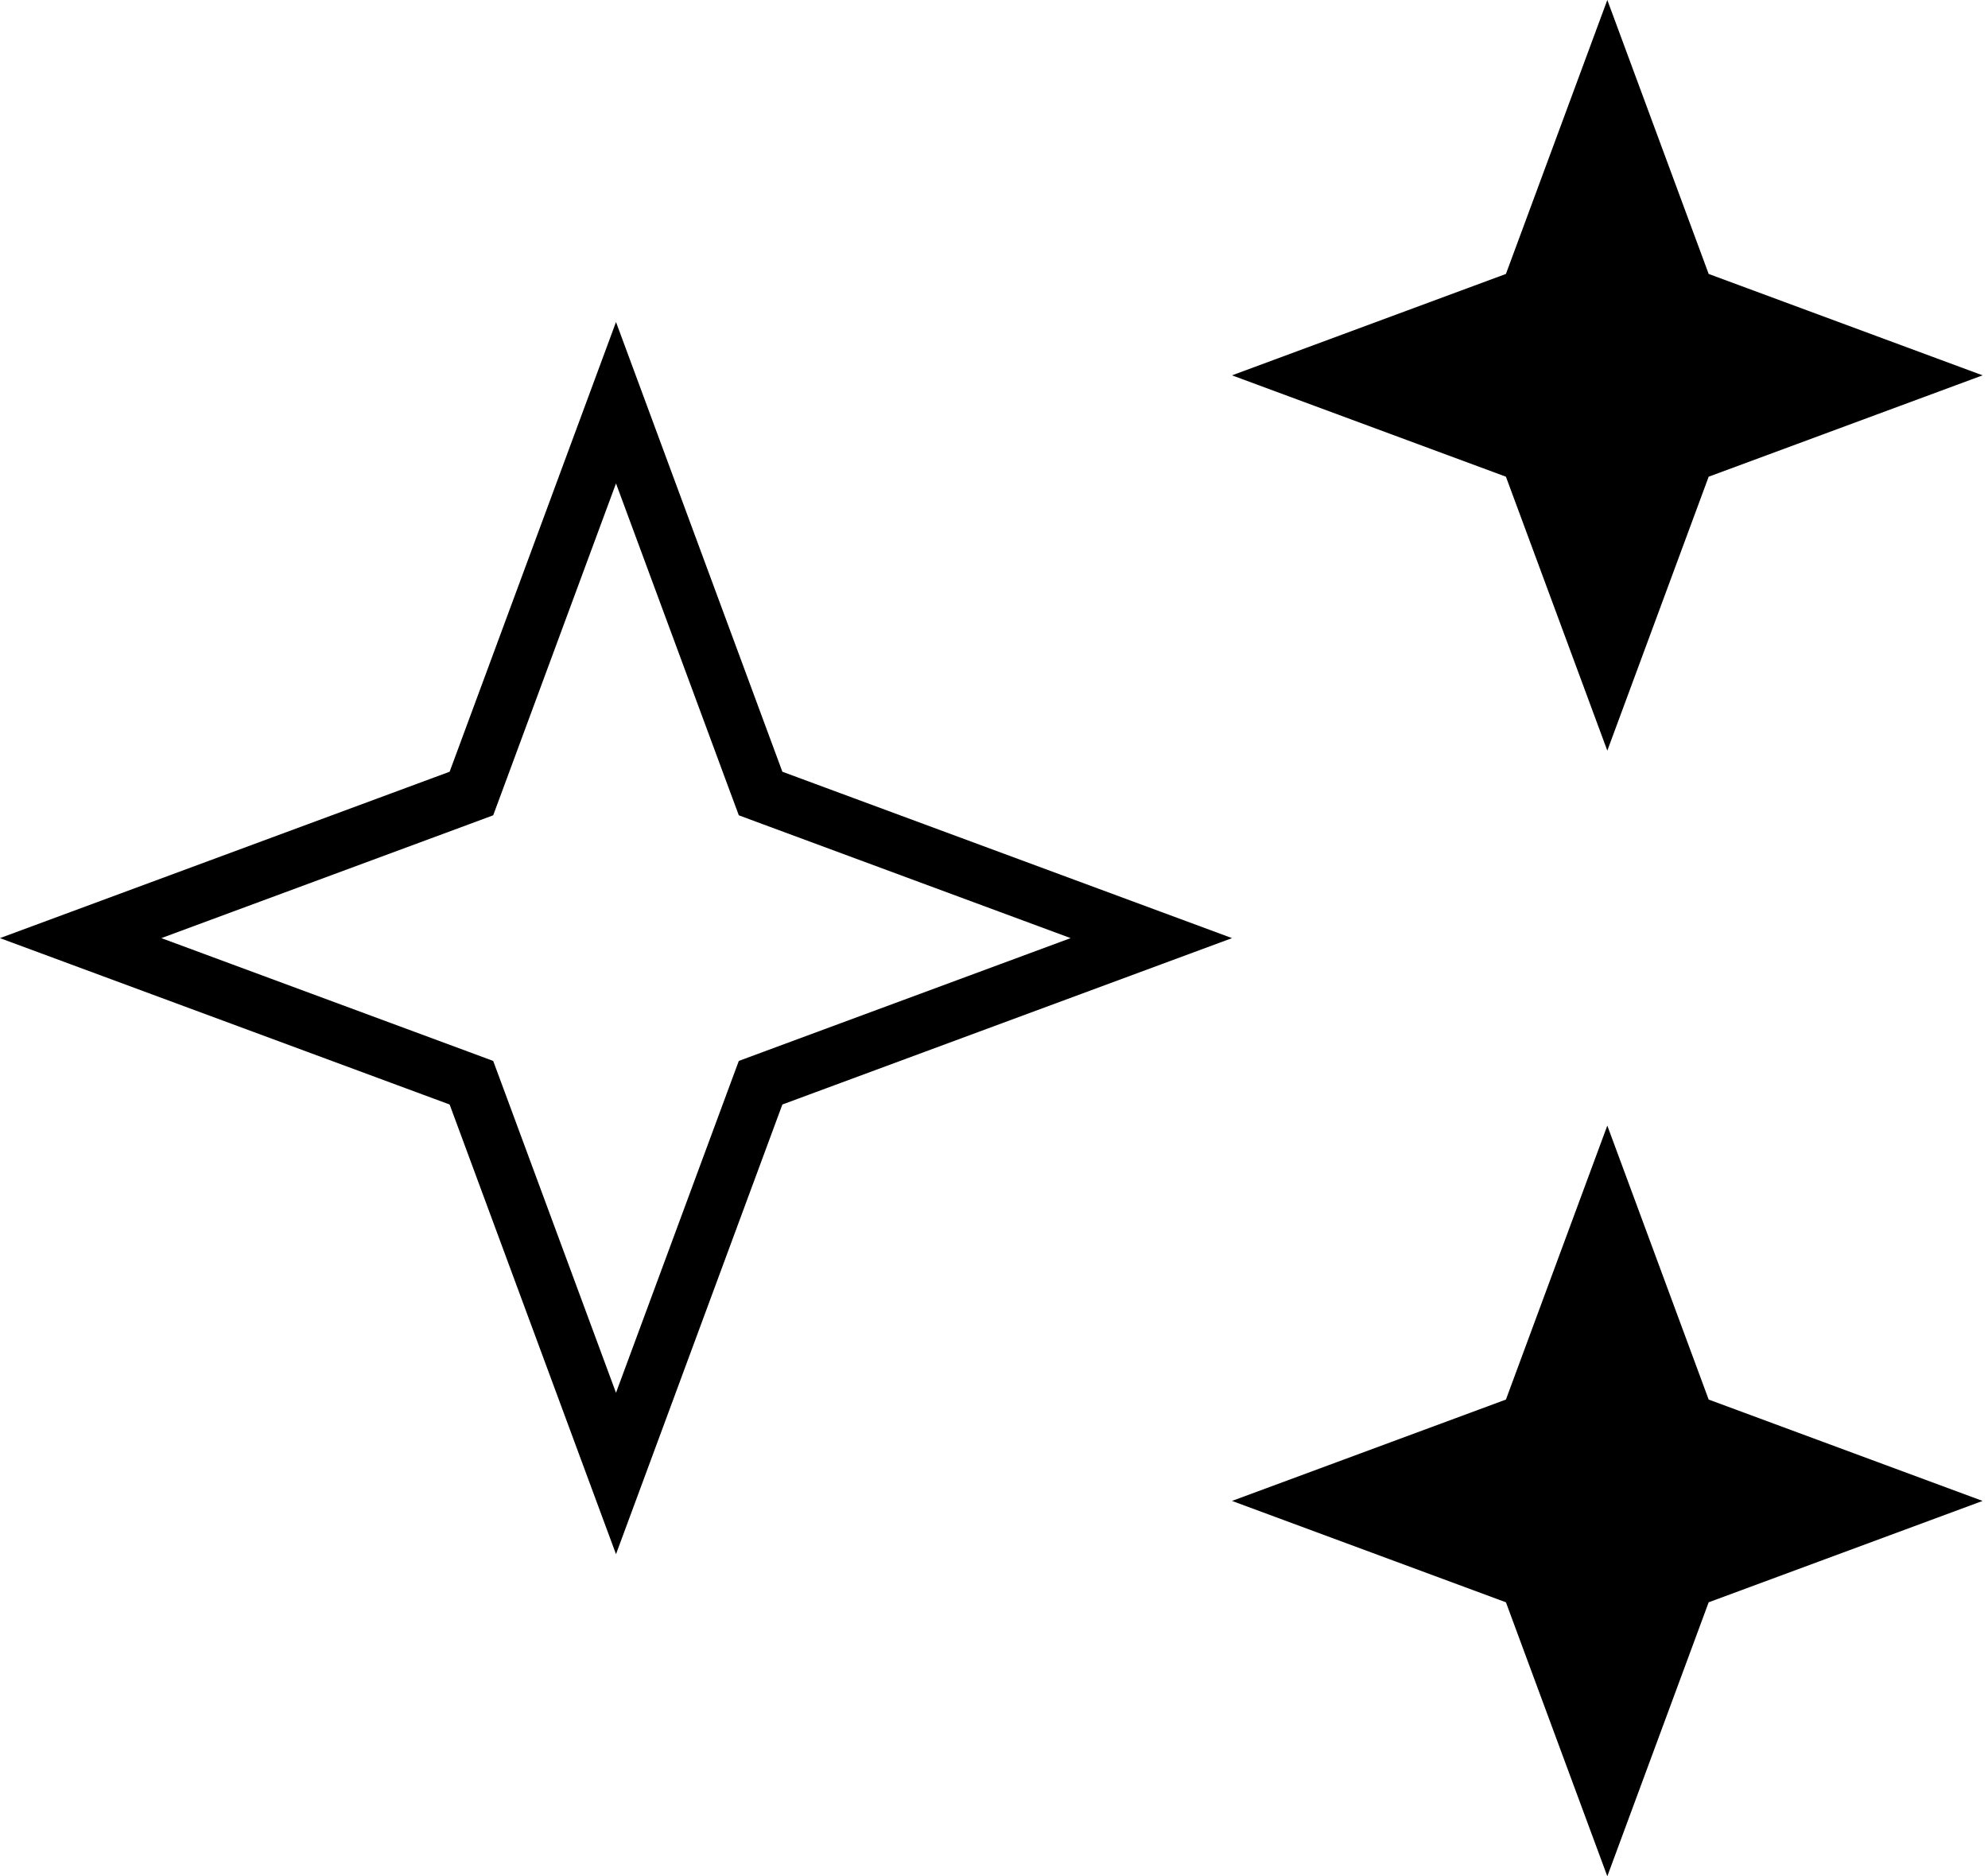 <svg xmlns="http://www.w3.org/2000/svg" fill="none" viewBox="0 0 71 67" height="67" width="71">
<path stroke-width="2" stroke="black" d="M27.004 27.907L27.164 28.338L27.595 28.498L41.119 33.502L27.595 38.506L27.164 38.666L27.004 39.097L22 52.621L16.996 39.097L16.836 38.666L16.405 38.506L2.88 33.502L16.405 28.498L16.836 28.338L16.996 27.907L22 14.382L27.004 27.907Z"></path>
<path fill="black" d="M57.404 0L61.024 9.783L70.807 13.404L61.024 17.024L57.404 26.807L53.783 17.024L44 13.404L53.783 9.783L57.404 0Z"></path>
<path fill="black" d="M57.404 40.197L61.024 49.981L70.807 53.601L61.024 57.221L57.404 67.005L53.783 57.221L44 53.601L53.783 49.981L57.404 40.197Z"></path>
</svg>
